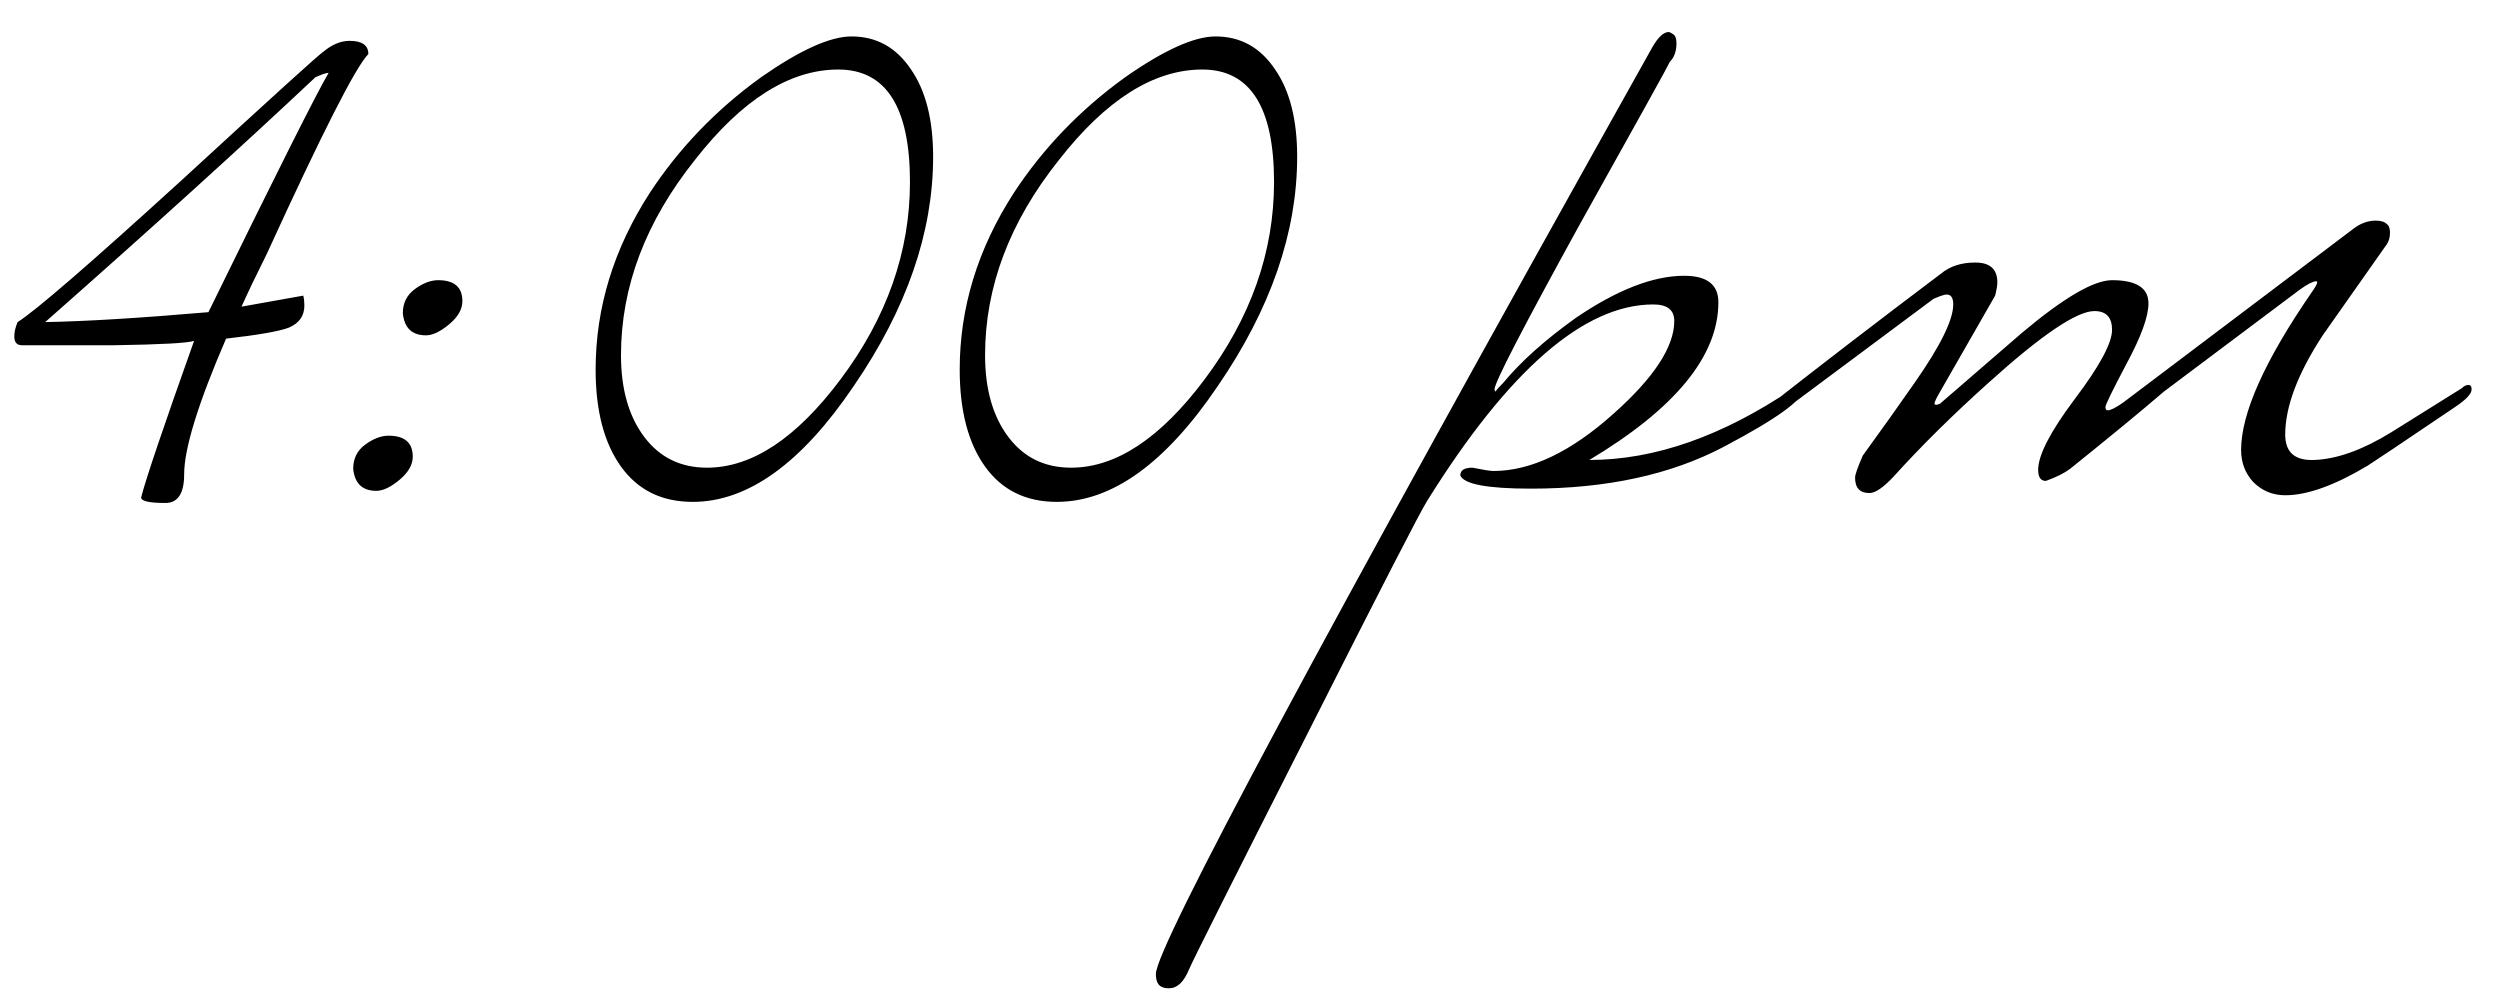 <?xml version="1.0" encoding="UTF-8"?> <svg xmlns="http://www.w3.org/2000/svg" width="68" height="27" viewBox="0 0 68 27" fill="none"><path d="M10.019 1.471C9.679 1.811 8.759 3.621 7.259 6.901C6.979 7.461 6.749 7.941 6.569 8.341L8.249 8.041C8.269 8.121 8.279 8.211 8.279 8.311C8.279 8.591 8.139 8.791 7.859 8.911C7.599 9.011 7.029 9.111 6.149 9.211C5.389 10.971 5.009 12.201 5.009 12.901C5.009 13.421 4.839 13.681 4.499 13.681C4.059 13.681 3.839 13.631 3.839 13.531C3.959 13.051 4.439 11.631 5.279 9.271C5.119 9.331 4.389 9.371 3.089 9.391C2.269 9.391 1.439 9.391 0.599 9.391C0.459 9.391 0.389 9.311 0.389 9.151C0.389 9.031 0.419 8.901 0.479 8.761C0.959 8.461 2.439 7.181 4.919 4.921C7.399 2.641 8.689 1.471 8.789 1.411C9.029 1.211 9.269 1.111 9.509 1.111C9.849 1.111 10.019 1.231 10.019 1.471ZM8.939 1.981C8.879 1.981 8.759 2.021 8.579 2.101C6.559 4.001 4.109 6.221 1.229 8.761C2.329 8.741 3.809 8.651 5.669 8.491C7.529 4.691 8.619 2.521 8.939 1.981ZM12.577 8.191C12.577 8.411 12.457 8.621 12.217 8.821C11.977 9.021 11.767 9.121 11.587 9.121C11.207 9.121 10.997 8.921 10.957 8.521C10.957 8.241 11.067 8.021 11.287 7.861C11.507 7.701 11.717 7.621 11.917 7.621C12.357 7.621 12.577 7.811 12.577 8.191ZM11.227 12.421C11.227 12.641 11.107 12.851 10.867 13.051C10.627 13.251 10.417 13.351 10.237 13.351C9.857 13.351 9.647 13.151 9.607 12.751C9.607 12.471 9.717 12.251 9.937 12.091C10.157 11.931 10.367 11.851 10.567 11.851C11.007 11.851 11.227 12.041 11.227 12.421ZM25.381 4.261C25.381 6.321 24.661 8.401 23.221 10.501C21.801 12.601 20.341 13.651 18.841 13.651C18.001 13.651 17.351 13.331 16.891 12.691C16.431 12.051 16.201 11.171 16.201 10.051C16.201 8.371 16.691 6.771 17.671 5.251C18.471 4.031 19.481 2.981 20.701 2.101C21.761 1.361 22.581 0.991 23.161 0.991C23.841 0.991 24.381 1.291 24.781 1.891C25.181 2.471 25.381 3.261 25.381 4.261ZM24.751 4.951C24.751 2.911 24.101 1.891 22.801 1.891C21.481 1.891 20.181 2.711 18.901 4.351C17.561 6.031 16.891 7.801 16.891 9.661C16.891 10.581 17.101 11.321 17.521 11.881C17.941 12.441 18.511 12.721 19.231 12.721C20.451 12.721 21.661 11.921 22.861 10.321C24.121 8.641 24.751 6.851 24.751 4.951ZM35.283 4.261C35.283 6.321 34.563 8.401 33.123 10.501C31.703 12.601 30.244 13.651 28.744 13.651C27.904 13.651 27.253 13.331 26.794 12.691C26.334 12.051 26.104 11.171 26.104 10.051C26.104 8.371 26.593 6.771 27.573 5.251C28.373 4.031 29.384 2.981 30.604 2.101C31.663 1.361 32.483 0.991 33.063 0.991C33.743 0.991 34.283 1.291 34.684 1.891C35.084 2.471 35.283 3.261 35.283 4.261ZM34.654 4.951C34.654 2.911 34.004 1.891 32.703 1.891C31.384 1.891 30.084 2.711 28.803 4.351C27.463 6.031 26.794 7.801 26.794 9.661C26.794 10.581 27.003 11.321 27.424 11.881C27.843 12.441 28.413 12.721 29.134 12.721C30.354 12.721 31.564 11.921 32.764 10.321C34.023 8.641 34.654 6.851 34.654 4.951ZM49.05 10.591C49.05 10.871 48.33 11.391 46.89 12.151C45.45 12.911 43.7 13.291 41.64 13.291C40.46 13.291 39.82 13.171 39.72 12.931C39.72 12.791 39.83 12.721 40.05 12.721C40.35 12.781 40.54 12.811 40.62 12.811C41.64 12.811 42.73 12.291 43.89 11.251C44.99 10.271 45.54 9.431 45.54 8.731C45.54 8.431 45.35 8.281 44.97 8.281C43.09 8.281 41.04 10.061 38.82 13.621C38.64 13.901 37.55 16.021 35.55 19.981C33.53 23.961 32.46 26.091 32.34 26.371C32.2 26.711 32.02 26.881 31.8 26.881C31.72 26.881 31.66 26.871 31.62 26.851C31.5 26.811 31.44 26.691 31.44 26.491C31.44 25.771 35.94 17.371 44.94 1.291C45.1 1.011 45.25 0.871 45.39 0.871C45.41 0.871 45.45 0.891 45.51 0.931C45.57 0.971 45.6 1.051 45.6 1.171C45.6 1.391 45.54 1.561 45.42 1.681C45.4 1.741 44.58 3.221 42.96 6.121C41.42 8.921 40.65 10.411 40.65 10.591C40.65 10.611 40.66 10.631 40.68 10.651C40.7 10.611 40.77 10.531 40.89 10.411C41.37 9.831 42.03 9.241 42.87 8.641C43.99 7.881 44.97 7.501 45.81 7.501C46.43 7.501 46.74 7.741 46.74 8.221C46.74 9.681 45.57 11.111 43.23 12.511C45.01 12.511 46.86 11.861 48.78 10.561C48.84 10.501 48.9 10.471 48.96 10.471C49.02 10.471 49.05 10.511 49.05 10.591ZM67.228 10.591C67.228 10.711 67.078 10.871 66.778 11.071C65.358 12.031 64.568 12.561 64.408 12.661C63.508 13.201 62.758 13.471 62.158 13.471C61.818 13.471 61.528 13.351 61.288 13.111C61.068 12.871 60.958 12.581 60.958 12.241C60.958 11.241 61.598 9.811 62.878 7.951C62.978 7.811 63.028 7.721 63.028 7.681C63.028 7.661 63.018 7.651 62.998 7.651C62.918 7.651 62.778 7.721 62.578 7.861C61.458 8.701 60.218 9.631 58.858 10.651C58.278 11.151 57.428 11.851 56.308 12.751C56.148 12.871 55.928 12.981 55.648 13.081C55.508 13.081 55.438 12.981 55.438 12.781C55.438 12.381 55.768 11.741 56.428 10.861C57.108 9.961 57.448 9.331 57.448 8.971C57.448 8.631 57.288 8.461 56.968 8.461C56.488 8.461 55.528 9.111 54.088 10.411C53.108 11.291 52.248 12.141 51.508 12.961C51.228 13.261 51.008 13.411 50.848 13.411C50.588 13.411 50.458 13.271 50.458 12.991C50.458 12.911 50.528 12.711 50.668 12.391C51.148 11.731 51.618 11.071 52.078 10.411C52.778 9.411 53.128 8.701 53.128 8.281C53.128 8.101 53.068 8.011 52.948 8.011C52.888 8.011 52.768 8.051 52.588 8.131C51.568 8.891 50.118 9.971 48.238 11.371H48.028C47.888 11.371 47.818 11.351 47.818 11.311C47.818 11.251 47.928 11.151 48.148 11.011C49.548 9.911 51.098 8.721 52.798 7.441C53.038 7.241 53.348 7.141 53.728 7.141C54.128 7.141 54.328 7.321 54.328 7.681C54.328 7.761 54.308 7.881 54.268 8.041C53.868 8.741 53.358 9.631 52.738 10.711C52.658 10.851 52.618 10.941 52.618 10.981C52.618 11.001 52.638 11.011 52.678 11.011L52.768 10.981C53.508 10.341 54.248 9.701 54.988 9.061C56.128 8.101 56.948 7.621 57.448 7.621C58.108 7.621 58.438 7.831 58.438 8.251C58.438 8.611 58.238 9.161 57.838 9.901C57.458 10.621 57.268 11.011 57.268 11.071C57.268 11.131 57.288 11.161 57.328 11.161C57.408 11.161 57.548 11.091 57.748 10.951L63.988 6.241C64.188 6.081 64.398 6.001 64.618 6.001C64.758 6.001 64.858 6.031 64.918 6.091C64.978 6.131 65.008 6.211 65.008 6.331C65.008 6.471 64.968 6.591 64.888 6.691C64.328 7.491 63.758 8.301 63.178 9.121C62.498 10.161 62.158 11.061 62.158 11.821C62.158 12.301 62.418 12.531 62.938 12.511C63.558 12.491 64.258 12.241 65.038 11.761C65.678 11.361 66.318 10.961 66.958 10.561C67.018 10.501 67.078 10.471 67.138 10.471C67.198 10.471 67.228 10.511 67.228 10.591Z" fill="black"></path></svg> 
